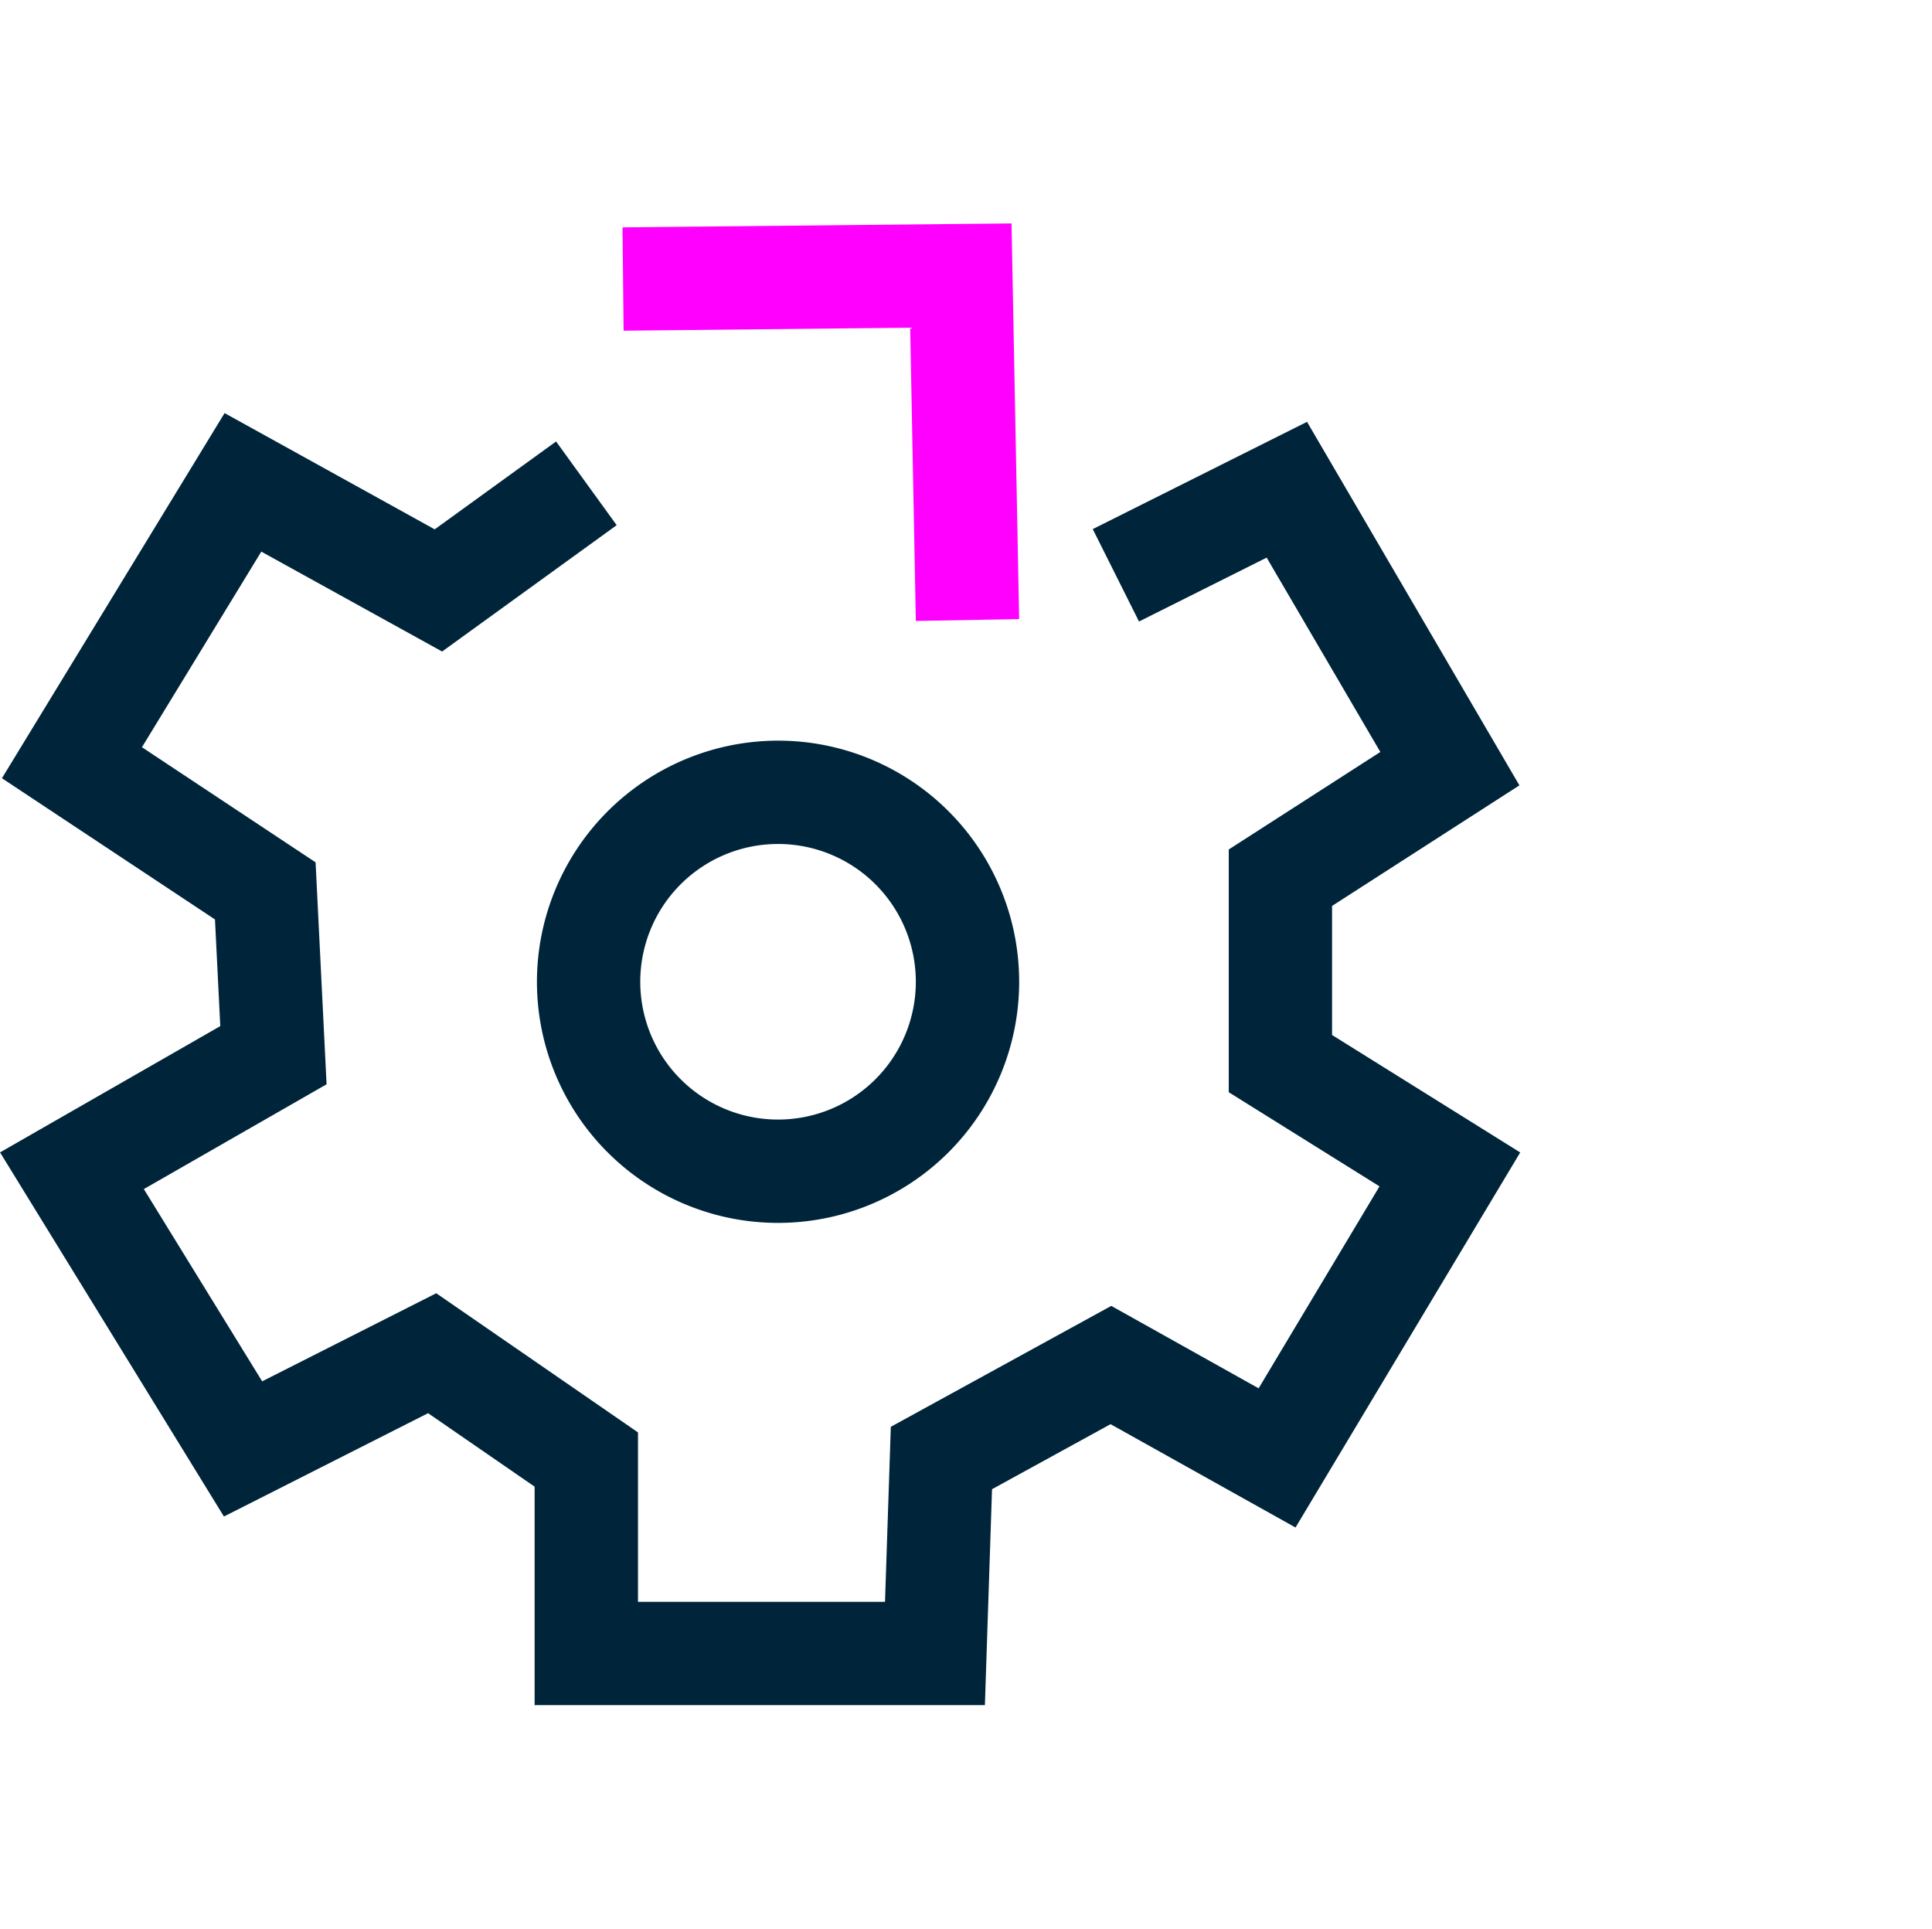 <svg xmlns="http://www.w3.org/2000/svg" width="56.089" height="56" viewBox="0 0 56.089 56">
  <g id="platform-overview-icon-1" transform="translate(-74.911 -4235)">
    <g id="Group_5613" data-name="Group 5613" transform="translate(59.422 4225.426)">
      <path id="Ellipse_1" data-name="Ellipse 1" d="M5.5-1.5a7,7,0,1,1-7,7A7.008,7.008,0,0,1,5.5-1.5Zm0,11a4,4,0,1,0-4-4A4,4,0,0,0,5.5,9.5Z" transform="translate(32.577 32.575)" fill="#00253b"/>
      <path id="Path_1" data-name="Path 1" d="M44.082,58.909H31.01V52.566l-3.093-2.133-5.927,3-6.5-10.571,6.394-3.666L21.73,36.1,15.545,32l6.464-10.6,6.1,3.375,3.524-2.551,1.759,2.43-5.068,3.668-5.249-2.9L19.61,31.1l5.041,3.342.319,6.443-5.305,3.042L23.1,49.508l5.054-2.557,5.857,4.04v4.918h7.171l.169-5.081,6.4-3.51,4.278,2.393,3.509-5.863-4.376-2.732V34.068l4.4-2.83-3.3-5.642-3.706,1.855-1.343-2.683,6.221-3.114L59.6,32.207l-5.439,3.5v3.747l5.462,3.41L53.1,53.752l-5.37-3-3.441,1.888Z" transform="translate(0 0.166)" fill="#00253b"/>
      <path id="Path_2" data-name="Path 2" d="M41.432,27.6l-.164-8.513-8.32.087-.031-3L44.21,16.06l.221,11.487Z" transform="translate(0.645)" fill="#f0f"/>
    </g>
    <g id="Group_5922" data-name="Group 5922" transform="translate(0 3135)">
      <rect id="Rectangle_5047" data-name="Rectangle 5047" width="56" height="56" transform="translate(75 1100)" fill="none"/>
    </g>
  </g>
</svg>
